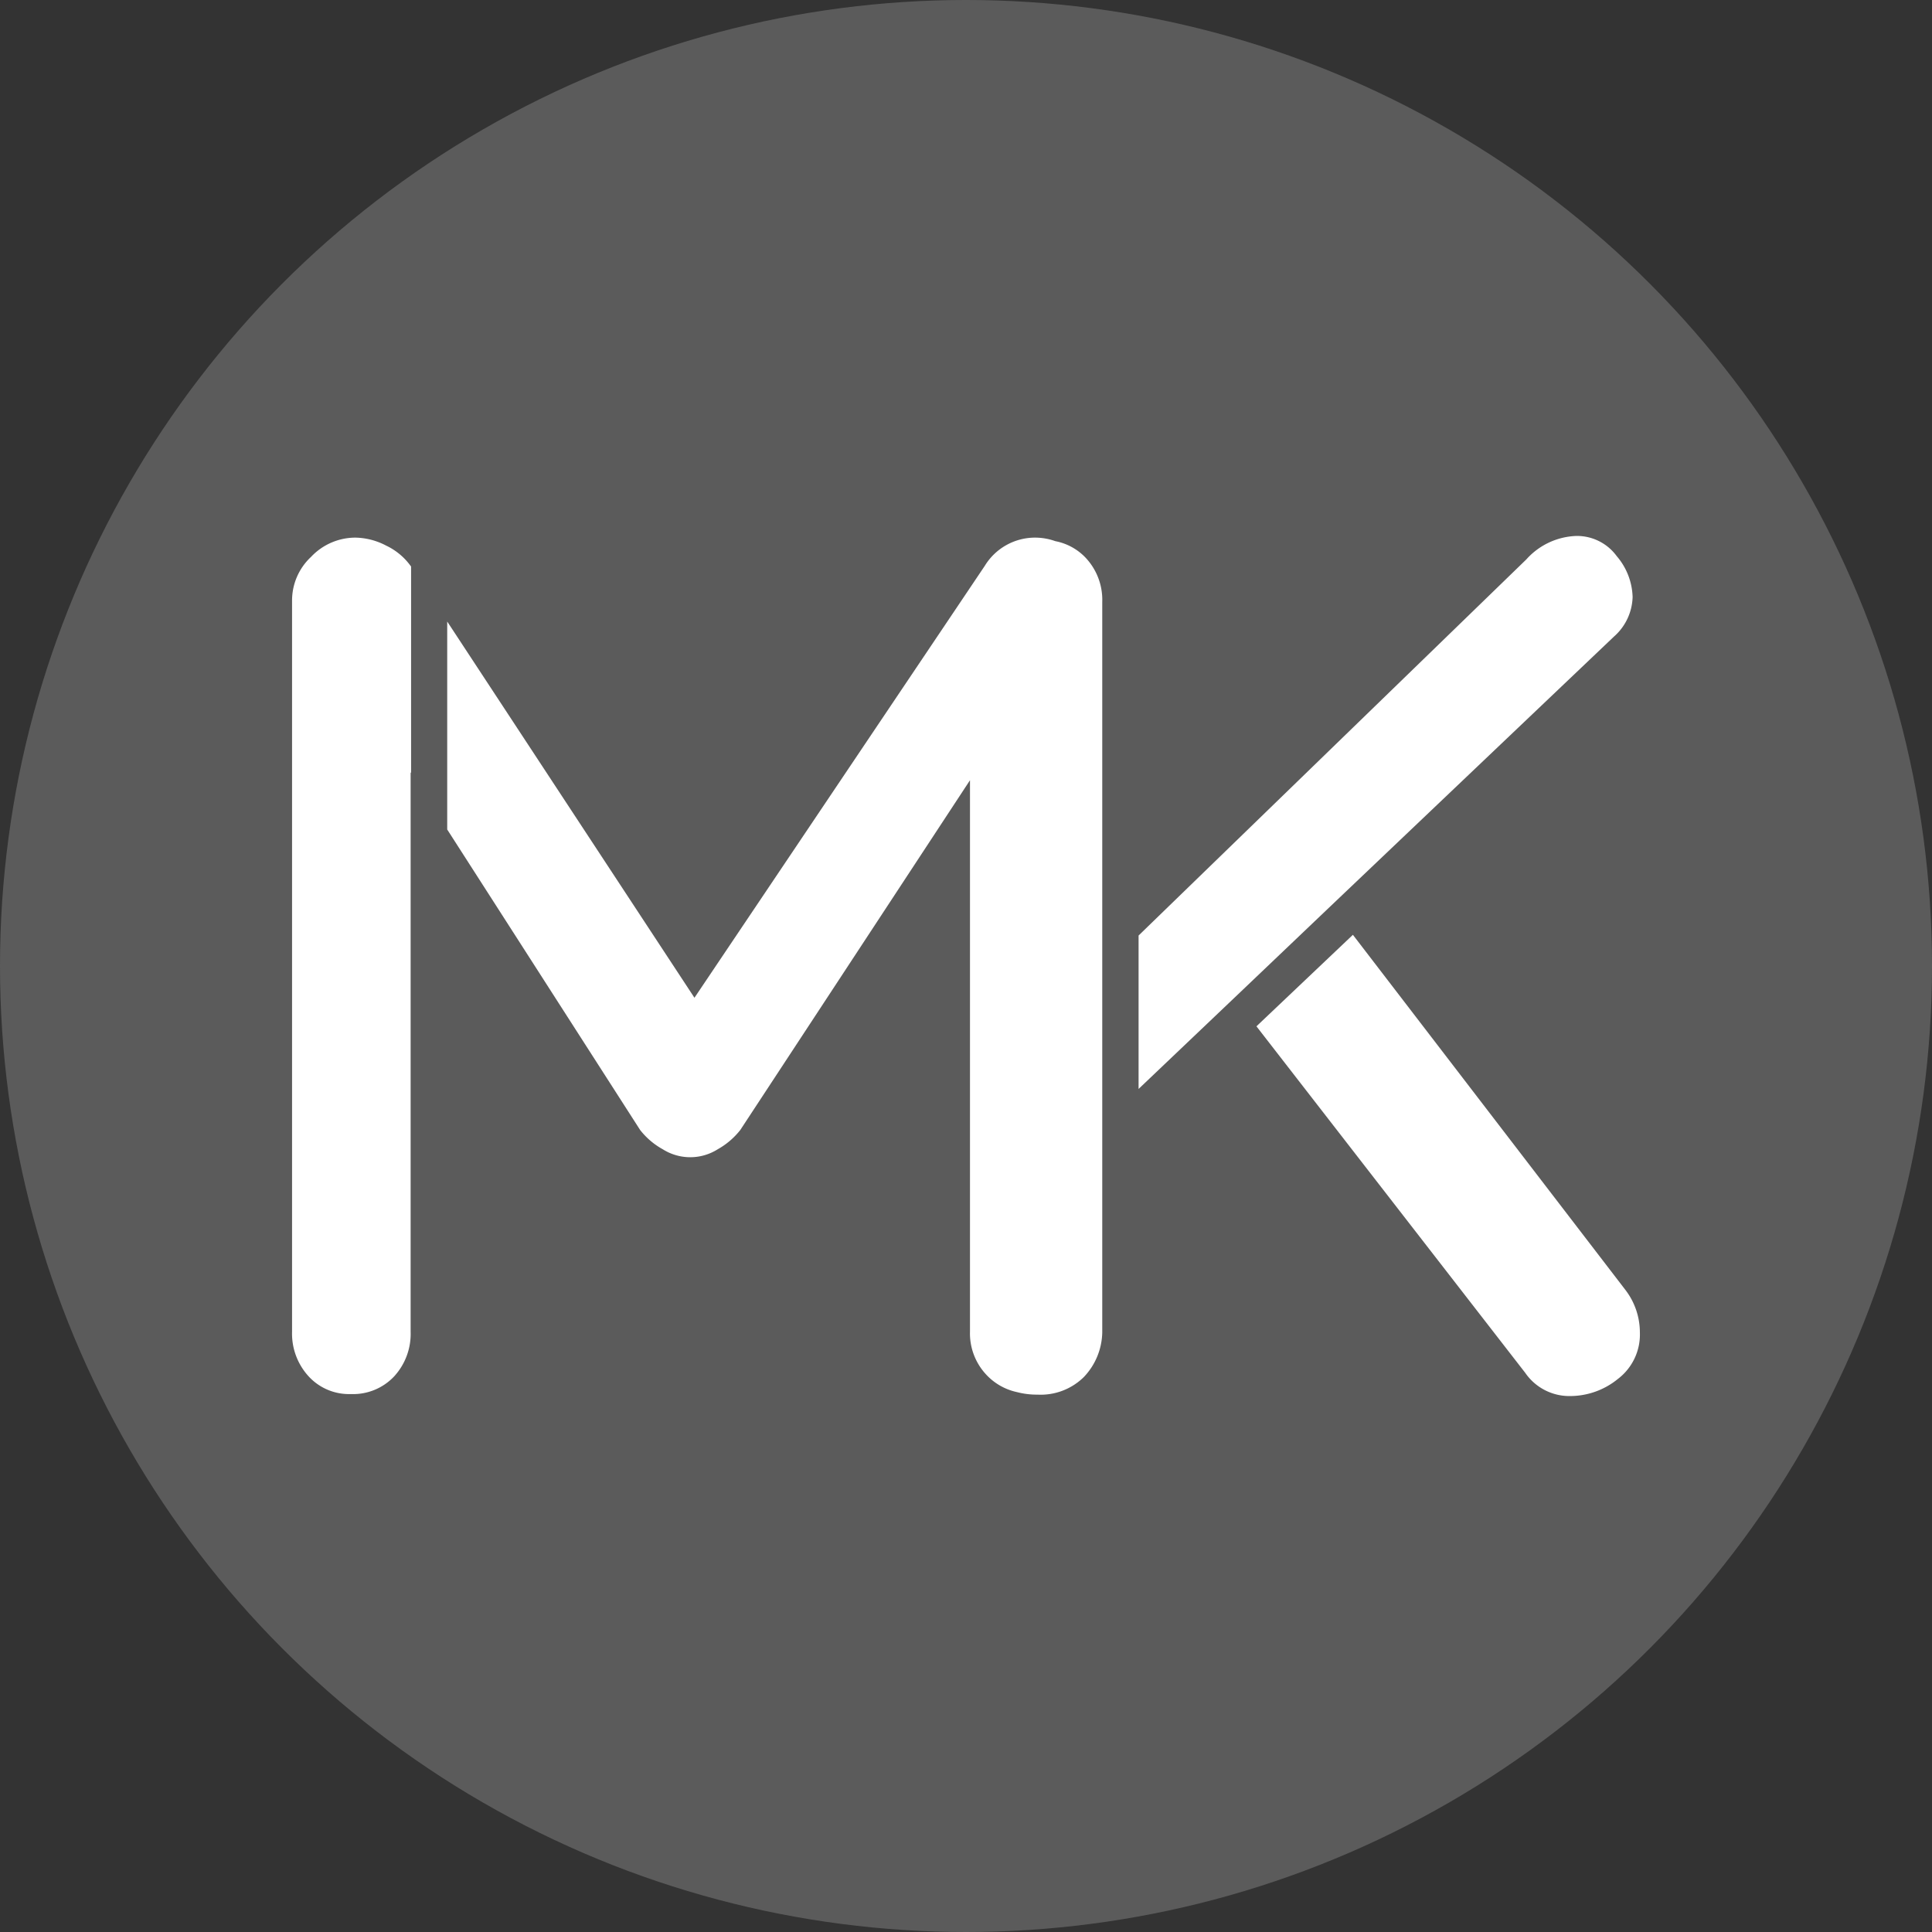 <svg xmlns="http://www.w3.org/2000/svg" id="Calque_1" data-name="Calque 1" viewBox="0 0 300.46 300.46"><rect x="0" y="0" width="300.46" height="300.46" fill="#333333" stroke="none"/><defs><style>.cls-1{fill:#5b5b5b;}.cls-2{fill:#fff;}</style></defs><circle class="cls-1" cx="150.23" cy="150.23" r="150.23"></circle><path class="cls-2" d="M60.05,84.85a10.66,10.66,0,0,0-4.75-1.24,9.48,9.48,0,0,0-6.93,3,9.26,9.26,0,0,0-2.95,6.74V207.11A9.83,9.83,0,0,0,48,214.05a8.51,8.51,0,0,0,6.55,2.75,8.76,8.76,0,0,0,6.75-2.75,9.77,9.77,0,0,0,2.56-6.94v-87l.07.11V88.09L63.85,88A9.93,9.93,0,0,0,60.05,84.85Z" transform="translate(0 0)"></path><path class="cls-2" d="M168.78,86.68a8.77,8.77,0,0,0-4.66-2.52,9.33,9.33,0,0,0-3.18-.55A9.16,9.16,0,0,0,153.15,88L108,155.17,69.55,96.66V129l30,46.73a11.53,11.53,0,0,0,3.52,3,8,8,0,0,0,8.55,0,11.77,11.77,0,0,0,3.51-3l35.72-54.39v85.74a9.39,9.39,0,0,0,2.76,6.94,9.15,9.15,0,0,0,4.56,2.48,12.2,12.2,0,0,0,3.18.39,9.56,9.56,0,0,0,7.22-2.75,10.34,10.34,0,0,0,2.85-6.93V93.6A9.56,9.56,0,0,0,168.78,86.68Z" transform="translate(0 0)"></path><path class="cls-2" d="M253.9,92.85a10.19,10.19,0,0,0-2.47-6.36,7.65,7.65,0,0,0-6.27-3.14A10.92,10.92,0,0,0,237.37,87l-60.3,58.49v23.86l14.86-14.14h0l15-14.29h0L251,99A8.51,8.51,0,0,0,253.9,92.85Z" transform="translate(0 0)"></path><path class="cls-2" d="M252.76,200.58l-42.36-55.2-15,14.23,41.8,53.89a8.32,8.32,0,0,0,7,3.61,11.78,11.78,0,0,0,7.41-2.66,8.67,8.67,0,0,0,3.42-7.22A10.87,10.87,0,0,0,252.76,200.58Z" transform="translate(0 0)"></path></svg>